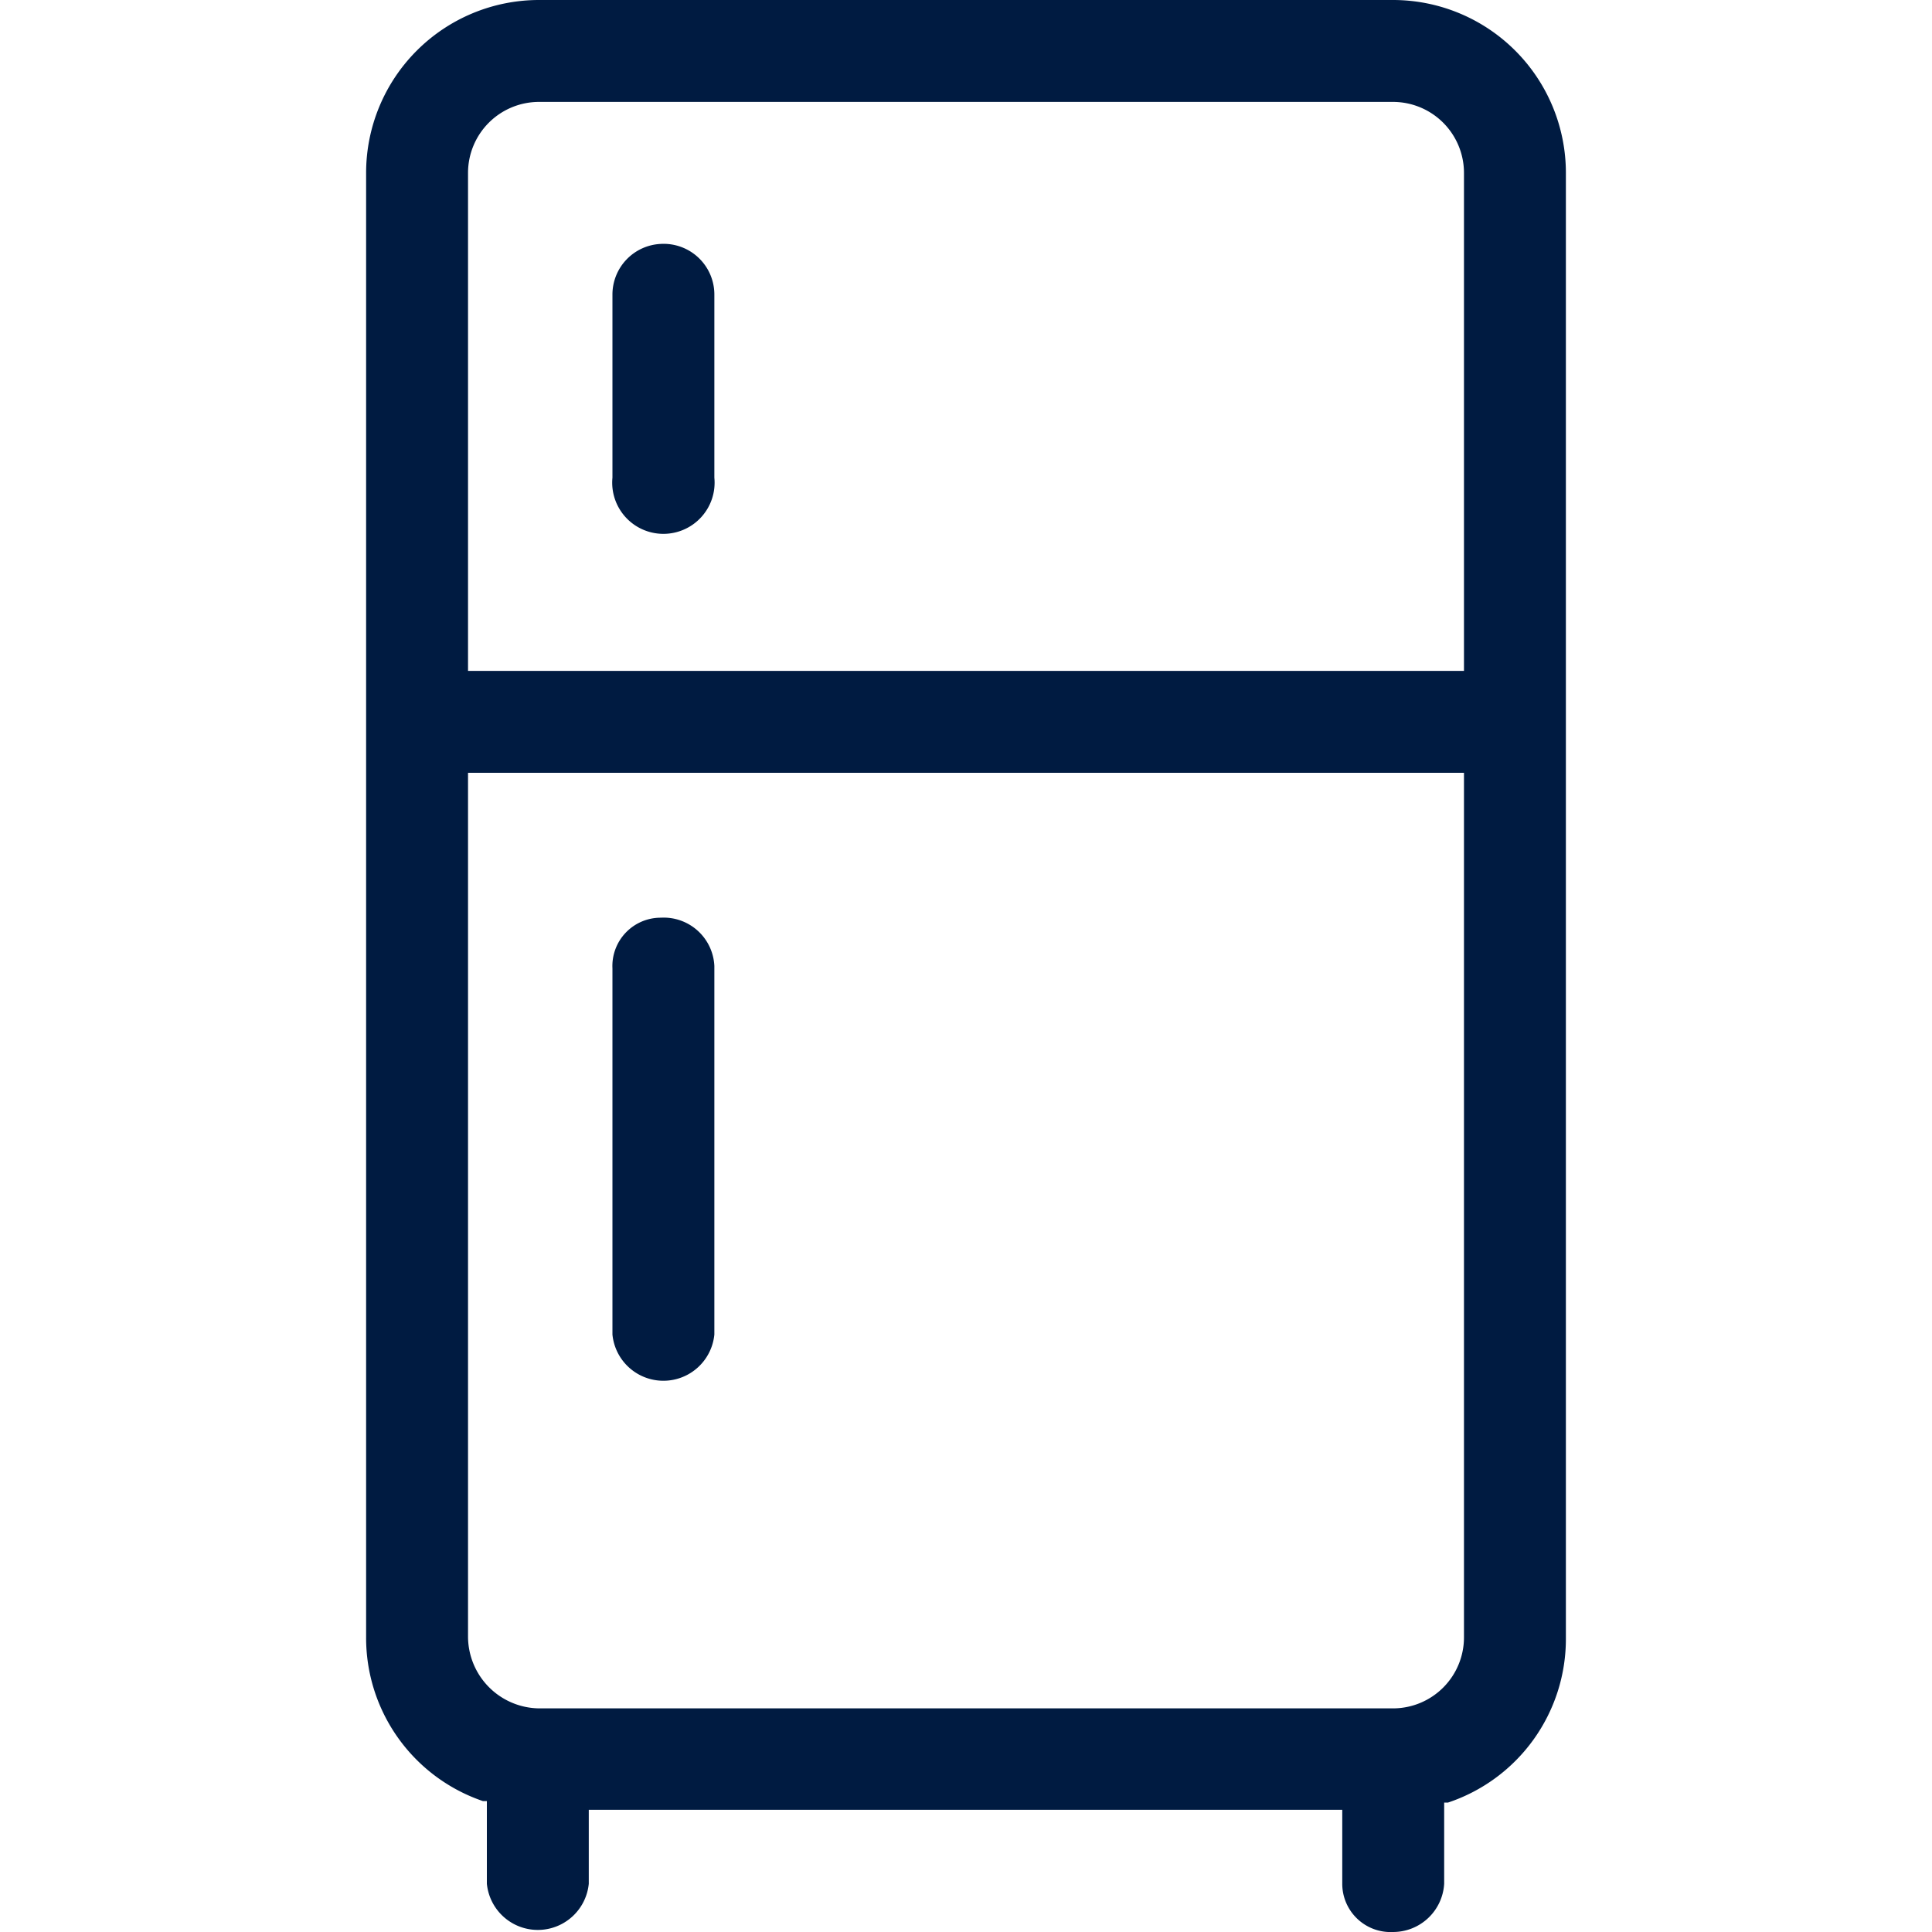 <svg width="24px" height="24px" xmlns="http://www.w3.org/2000/svg" viewBox="0 0 40 40"><defs><style>.cls-1{fill:#001b41;}</style></defs><path class="cls-1" d="M28.84,40a1.06,1.06,0,0,0,1.06-1V37.32l.08,0a3.57,3.57,0,0,0,2.44-3.4V3.58A3.58,3.58,0,0,0,28.84,0H11.16A3.58,3.58,0,0,0,7.58,3.58V33.89A3.57,3.57,0,0,0,10,37.29l.08,0V39a1.06,1.06,0,0,0,2.11,0V37.47H27.79V39A1,1,0,0,0,28.84,40ZM9.69,3.58a1.47,1.47,0,0,1,1.47-1.47H28.84a1.47,1.47,0,0,1,1.47,1.47V13.89H9.69Zm1.47,31.79a1.49,1.49,0,0,1-1.47-1.48V16H30.31V33.89a1.47,1.47,0,0,1-1.47,1.48Z"/><path class="cls-1" d="M13.68,5.05a1.05,1.05,0,0,0-1,1.06V9.89a1.06,1.06,0,1,0,2.11,0V6.11A1.05,1.05,0,0,0,13.68,5.05Z"/><path class="cls-1" d="M13.68,19a1,1,0,0,0-1,1.05v7.58a1.06,1.06,0,0,0,2.11,0V20A1.05,1.05,0,0,0,13.68,19Z"/></svg>